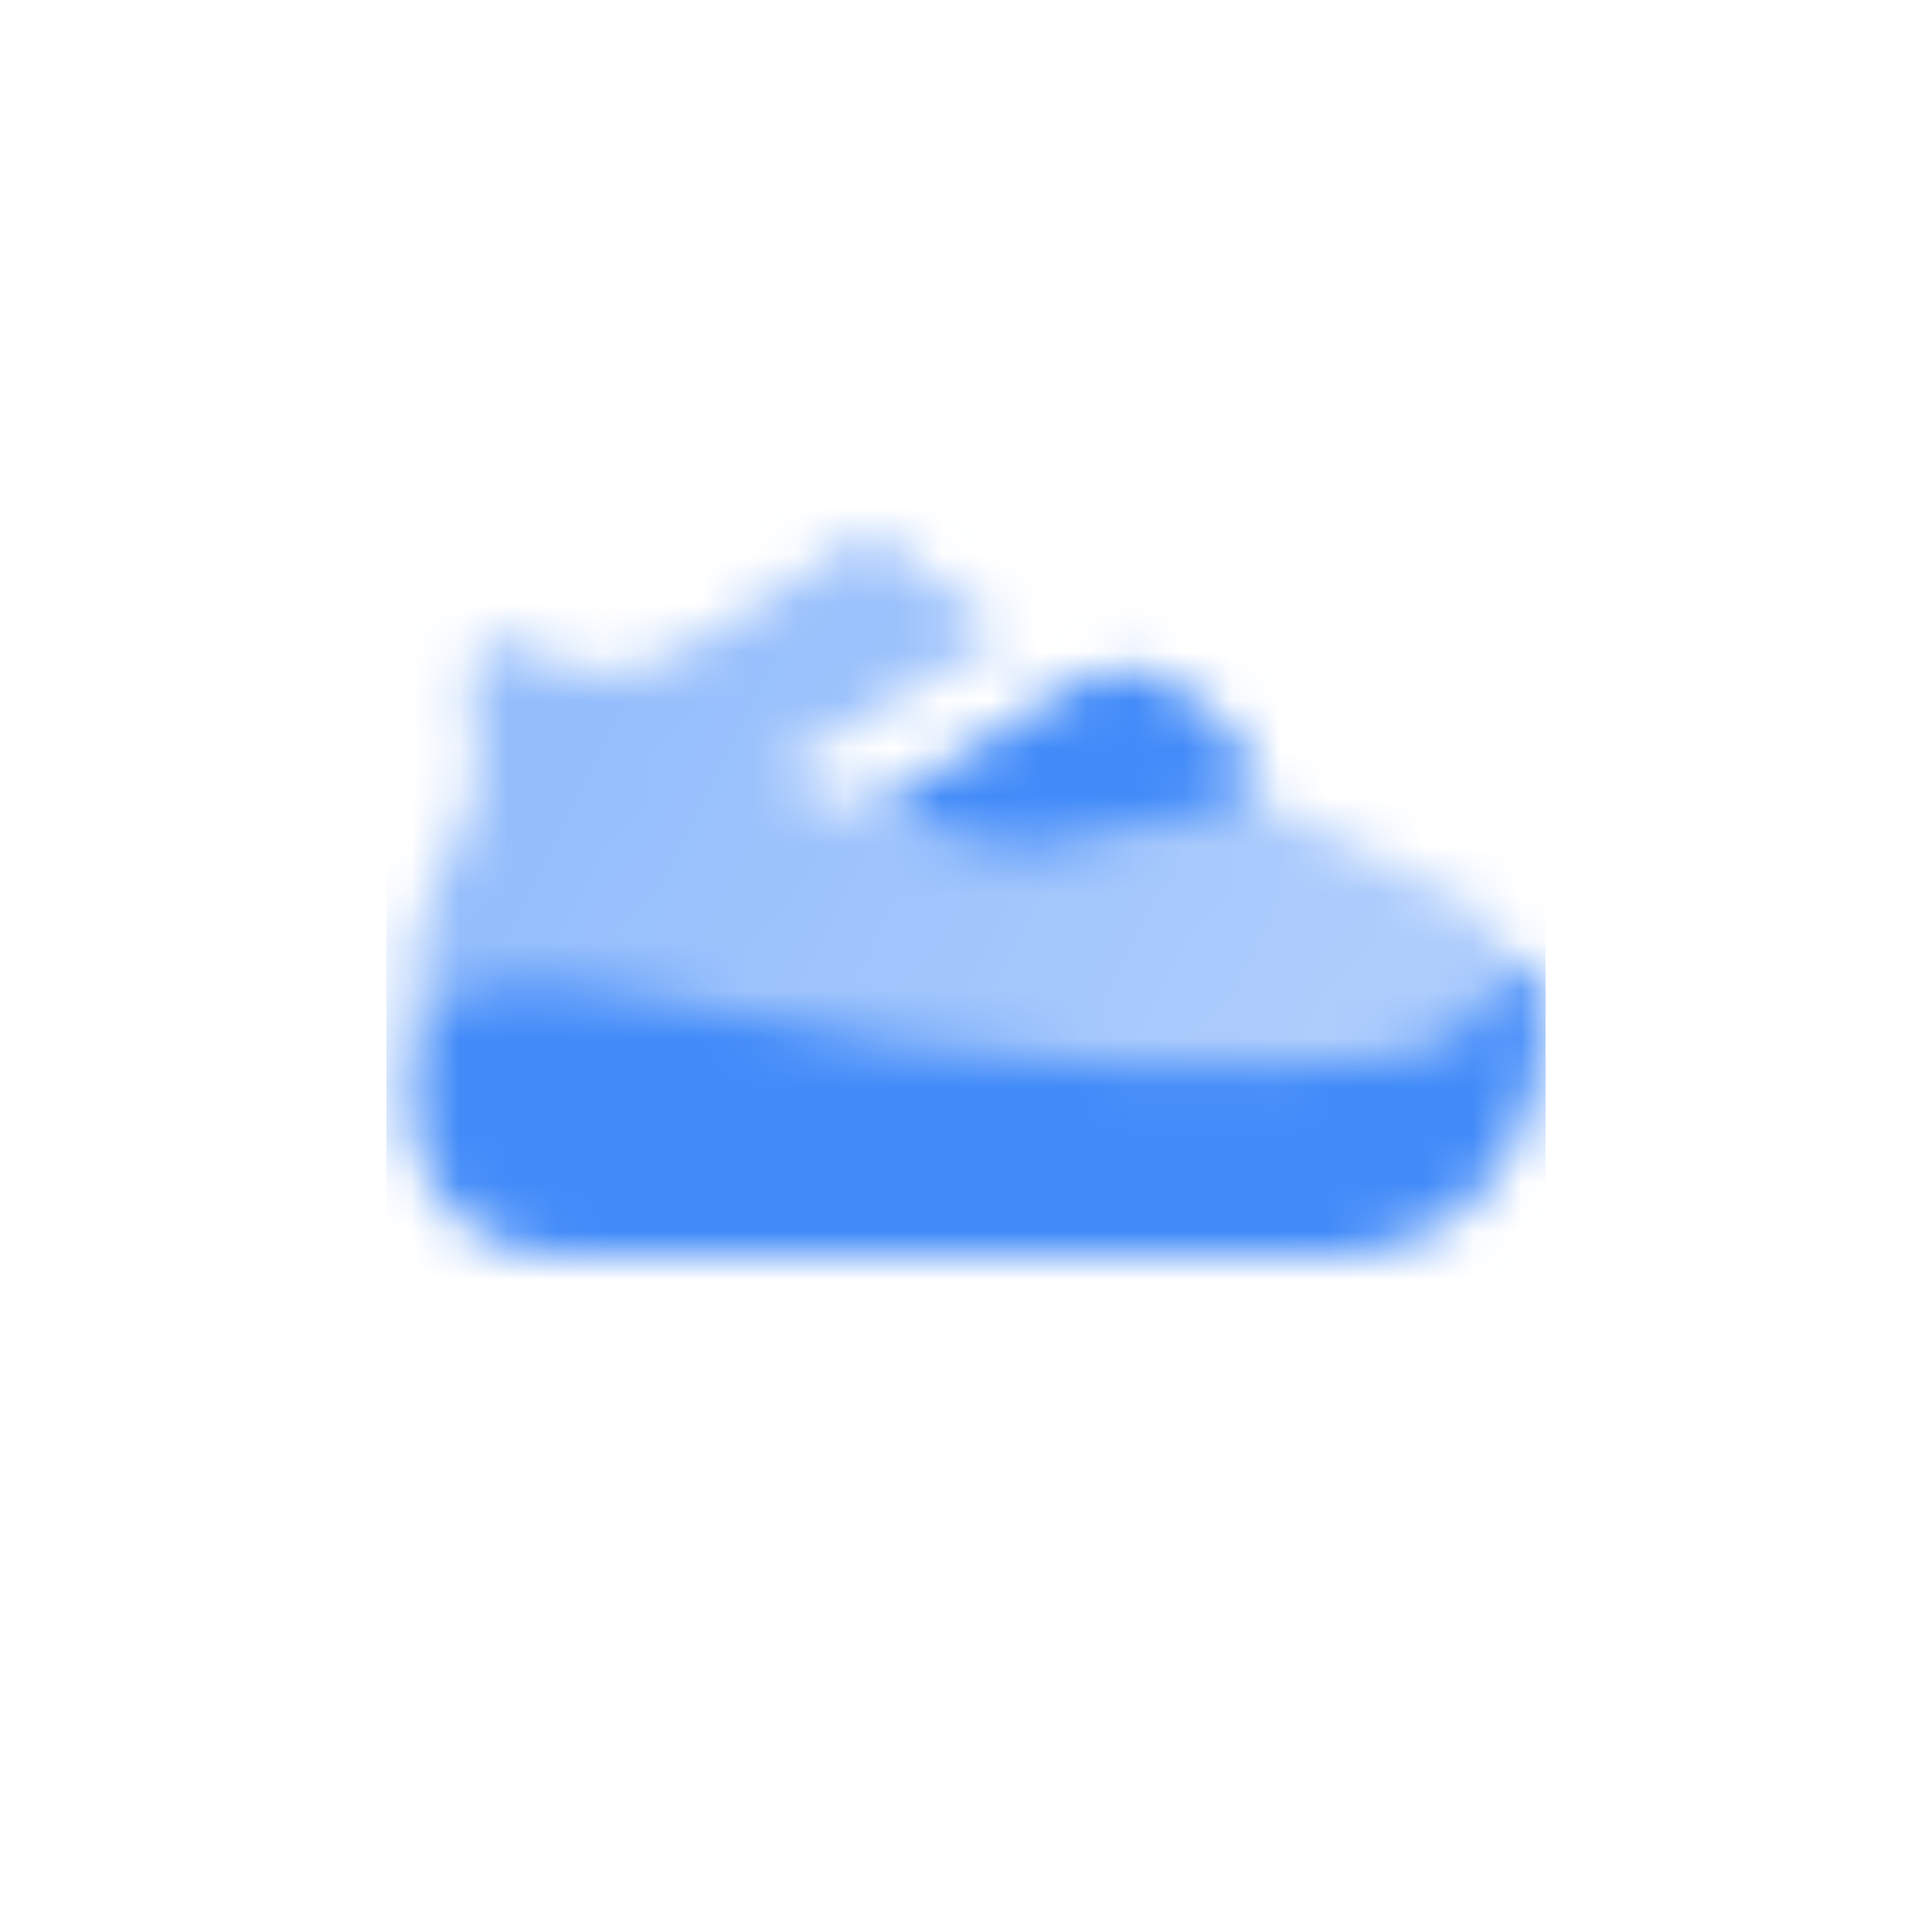 <svg width="40" height="40" viewBox="0 0 40 40" fill="none" xmlns="http://www.w3.org/2000/svg">
<mask id="mask0_2317_721" style="mask-type:alpha" maskUnits="userSpaceOnUse" x="8" y="11" width="25" height="15">
<path fill-rule="evenodd" clip-rule="evenodd" d="M10.868 13.412C10.332 13.055 9.624 13.492 9.704 14.132L9.859 15.37C9.95 16.098 9.764 16.83 9.406 17.47C8.987 18.22 8.5 19.252 8.5 20V20.499C8.5 22.708 10.291 24.5 12.5 24.5H14.5H26.615C28.659 24.5 30.498 23.255 31.257 21.357L31.317 21.209C31.703 20.243 31.284 19.142 30.354 18.677L26 16.5L22.338 17.599C21.472 17.858 20.543 17.817 19.703 17.481L16 16L20.815 13.111L18 11L14.155 13.447C13.149 14.087 11.86 14.073 10.868 13.412Z" fill="url(#paint0_linear_2317_721)"/>
<path d="M12.5 20.5C11.443 20.324 10.634 20.334 10.03 20.421C8.98 20.572 8.5 21.596 8.5 22.657V23C8.5 24.657 9.843 26 11.5 26H27.728C29.5 26 31.324 24.808 31.846 22.412C32 21.702 32.1 20 31.4 20C30.619 20 31.491 21.751 28 22C21 22.5 15.5 21 12.5 20.5Z" fill="black"/>
<path d="M22.5 14C23.11 13.695 23.841 13.773 24.373 14.198L25.249 14.9C25.724 15.279 26 15.854 26 16.461V16.5L22.338 17.599C21.472 17.858 20.543 17.817 19.703 17.481L18 16.8L22.5 14Z" fill="black"/>
</mask>
<g mask="url(#mask0_2317_721)">
<path d="M8 8H32V32H8V8Z" fill="#428BF9"/>
</g>
<defs>
<linearGradient id="paint0_linear_2317_721" x1="8.5" y1="11" x2="31.778" y2="23.927" gradientUnits="userSpaceOnUse">
<stop stop-opacity="0.6"/>
<stop offset="1" stop-opacity="0.4"/>
</linearGradient>
</defs>
</svg>
